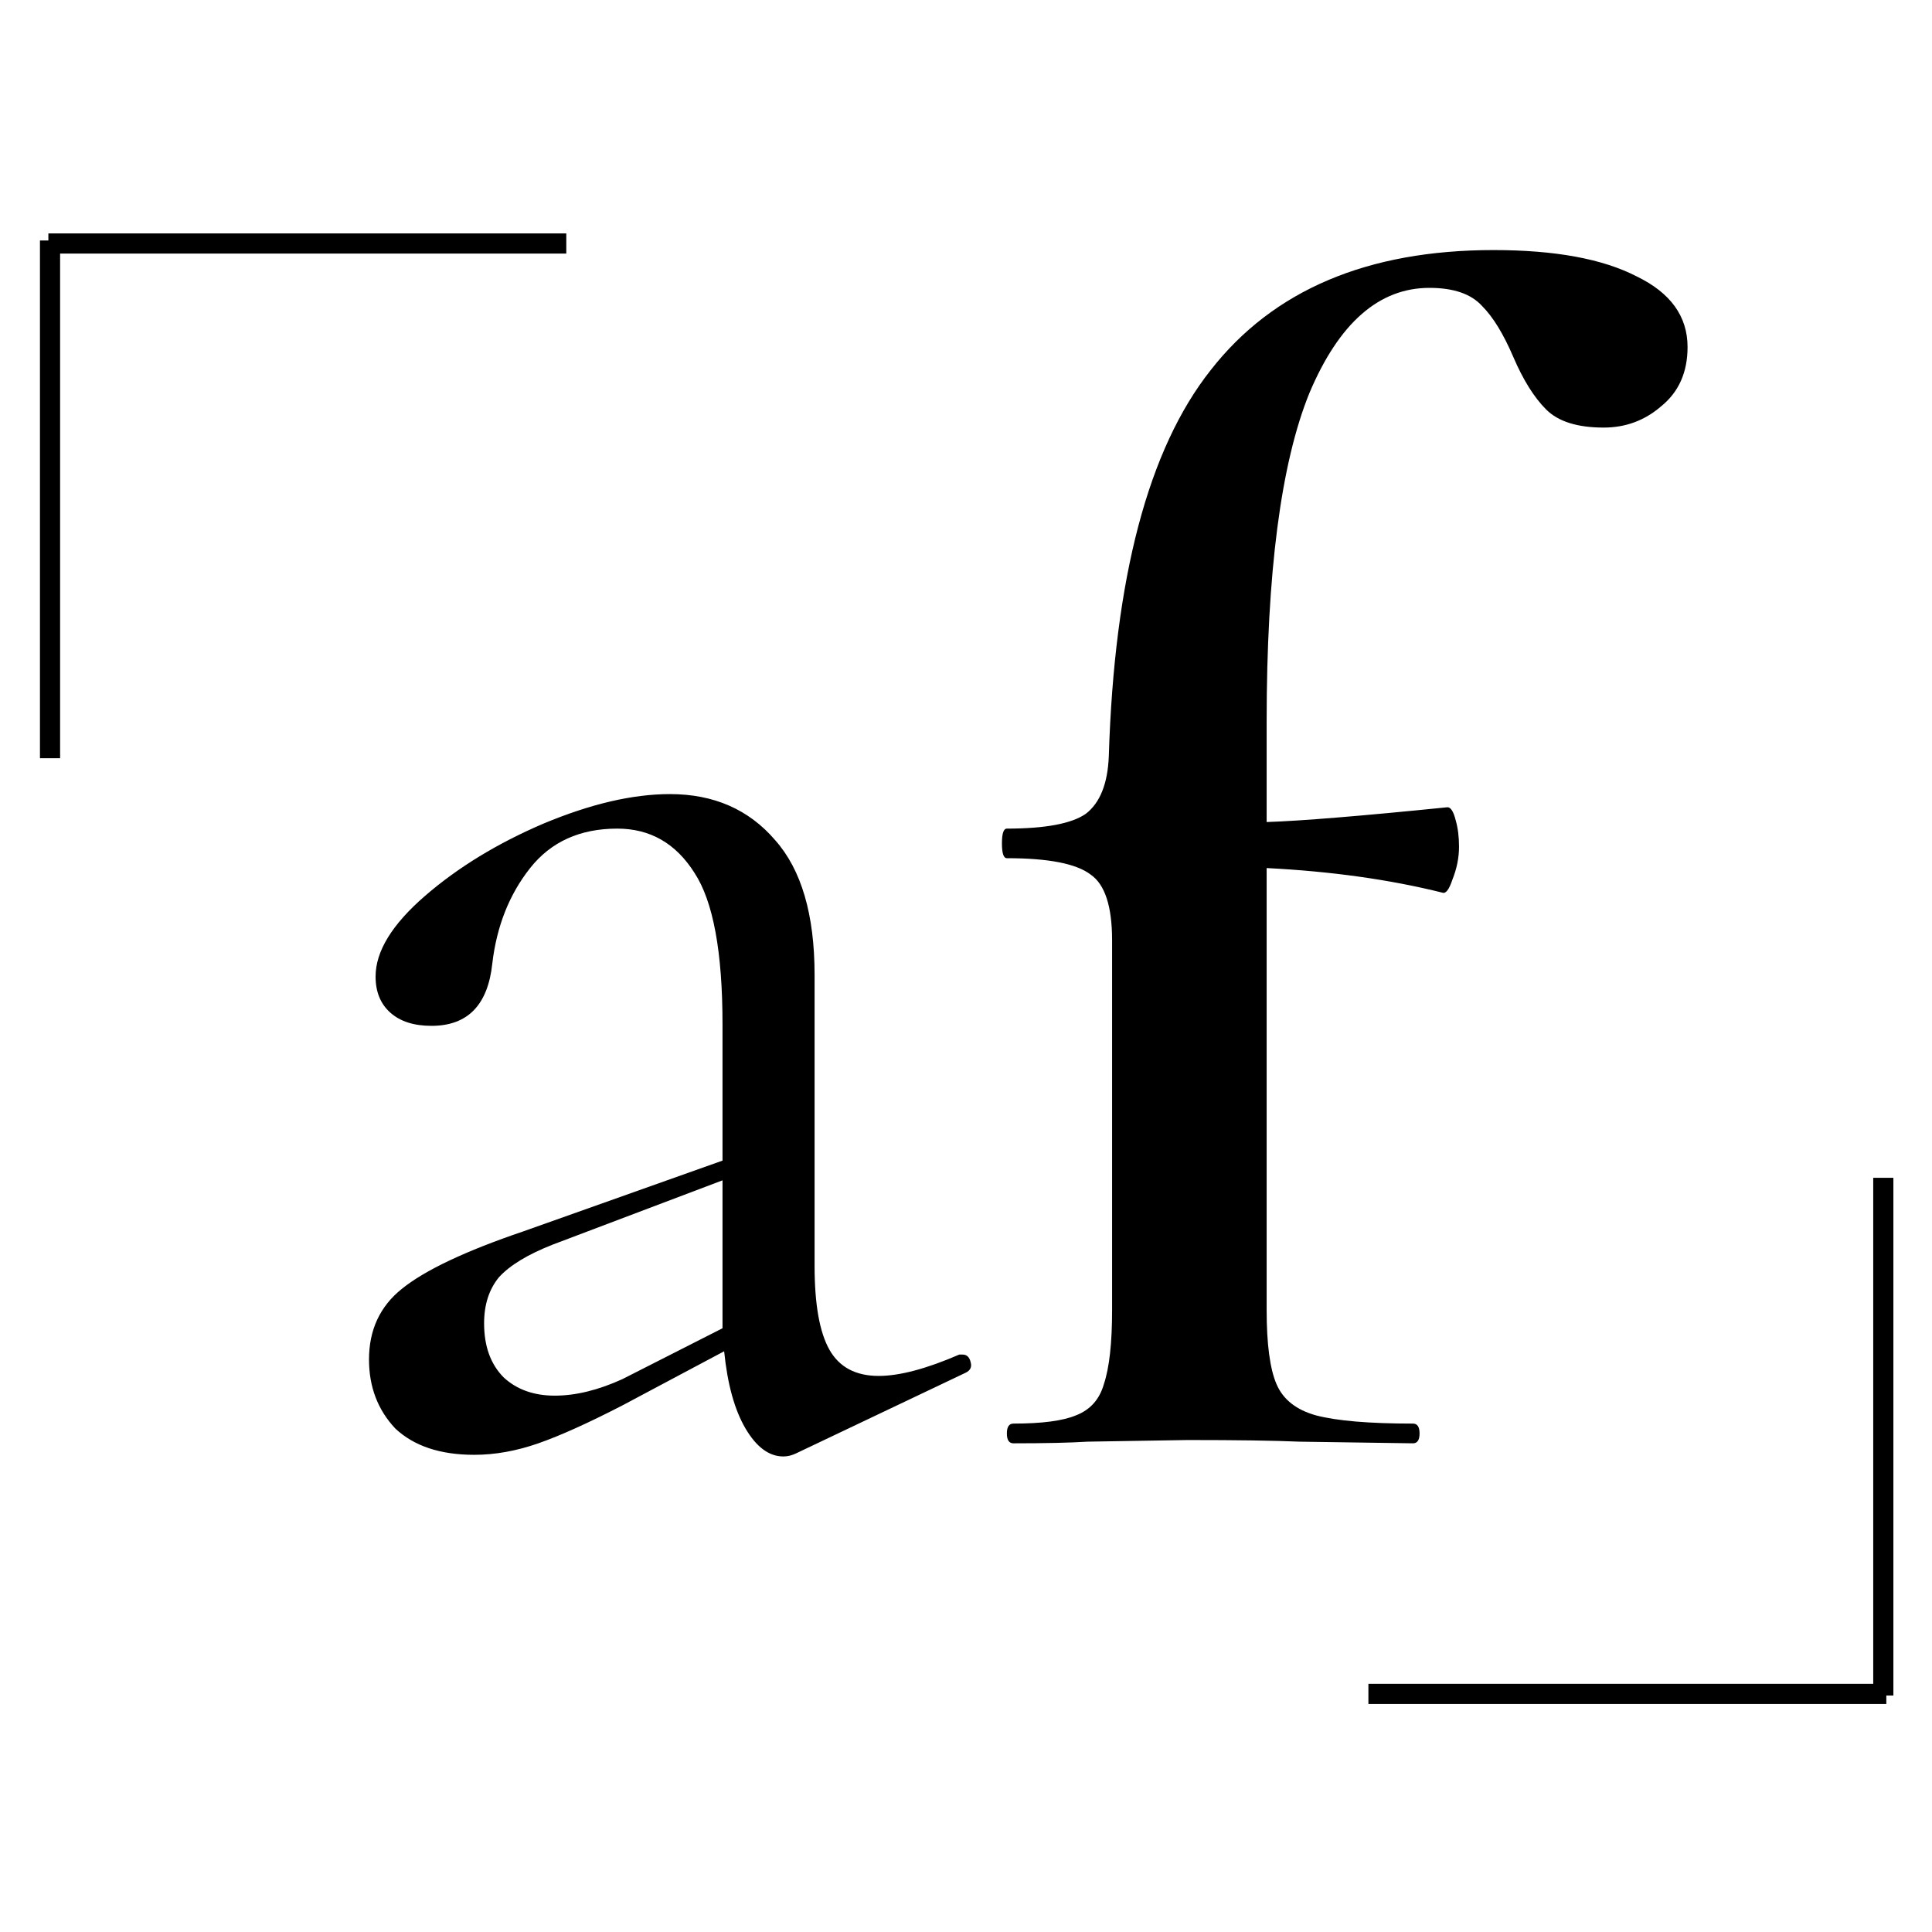<svg width="1438" height="1438" viewBox="0 0 1438 1438" fill="none" xmlns="http://www.w3.org/2000/svg">
<path d="M716.44 1008.21C719.701 1008.21 721.745 1010.24 722.559 1014.32C723.373 1017.58 722.149 1020.03 718.888 1021.66L592.837 1081.61C589.574 1083.24 586.31 1084.05 583.047 1084.05C572.441 1084.05 563.058 1077.12 554.9 1063.26C546.742 1049.39 541.438 1030.23 538.991 1005.76L463.116 1046.13C437.824 1059.18 417.02 1068.56 400.703 1074.27C384.385 1079.97 368.476 1082.83 352.975 1082.83C327.683 1082.83 308.103 1076.3 294.233 1063.26C281.179 1049.39 274.652 1032.26 274.652 1011.88C274.652 989.857 282.811 972.32 299.128 959.273C316.261 945.407 346.448 931.137 389.688 916.457L537.767 863.853V762.317C537.767 708.49 530.832 670.975 516.962 649.77C503.093 627.75 483.92 616.74 459.444 616.74C431.705 616.74 410.085 626.527 394.584 646.1C379.083 665.673 369.7 689.325 366.436 717.053C363.173 748.045 348.08 763.54 321.156 763.54C308.103 763.54 297.904 760.278 290.562 753.753C283.219 747.229 279.547 738.258 279.547 726.84C279.547 708.082 291.785 688.101 316.261 666.897C340.737 645.692 370.108 627.75 404.374 613.07C439.456 598.39 470.867 591.05 498.606 591.05C531.24 591.05 557.347 602.468 576.928 625.303C596.509 647.323 606.299 680.761 606.299 725.617V942.147C606.299 970.693 609.97 991.49 617.313 1004.54C624.656 1017.58 636.894 1024.11 654.027 1024.11C669.526 1024.11 689.517 1018.81 713.992 1008.21H716.44ZM537.767 988.633V981.293V878.533L411.717 926.243C392.952 933.583 379.49 941.737 371.332 950.71C363.989 959.683 360.318 971.097 360.318 984.963C360.318 1002.09 365.213 1015.55 375.003 1025.33C384.793 1034.31 397.439 1038.79 412.94 1038.79C428.442 1038.79 445.167 1034.71 463.116 1026.56L537.767 988.633ZM1111.66 186.127C1157.35 186.127 1192.84 192.651 1218.13 205.7C1243.42 217.933 1256.06 235.468 1256.06 258.303C1256.06 277.061 1249.53 291.741 1236.48 302.343C1224.24 312.945 1209.97 318.247 1193.65 318.247C1174.07 318.247 1159.79 313.761 1150.82 304.79C1141.84 295.819 1133.68 282.77 1126.34 265.643C1119 248.517 1111.25 235.875 1103.09 227.72C1094.93 218.749 1081.88 214.263 1063.93 214.263C1026.4 214.263 996.62 240.361 974.592 292.557C953.378 344.752 942.774 426.308 942.774 537.223V611.847C968.063 611.031 1012.94 607.361 1077.39 600.837C1079.84 600.837 1081.88 604.099 1083.51 610.623C1085.14 616.332 1085.96 622.857 1085.96 630.197C1085.96 638.352 1084.32 646.508 1081.06 654.663C1078.61 662.003 1076.17 665.265 1073.72 664.45C1034.56 654.663 990.911 648.547 942.774 646.1V975.177C942.774 1000.46 945.221 1018.81 950.116 1030.23C955.011 1041.65 964.802 1049.39 979.487 1053.47C994.986 1057.55 1019.06 1059.59 1051.69 1059.59C1054.95 1059.59 1056.59 1062.03 1056.59 1066.93C1056.59 1071.82 1054.95 1074.27 1051.69 1074.27L967.249 1073.04C948.483 1072.23 920.745 1071.82 884.032 1071.82L809.381 1073.04C796.329 1073.86 777.972 1074.27 754.31 1074.27C751.049 1074.27 749.415 1071.82 749.415 1066.93C749.415 1062.03 751.049 1059.59 754.31 1059.59C775.525 1059.59 791.024 1057.55 800.814 1053.47C811.418 1049.39 818.357 1041.65 821.618 1030.23C825.7 1017.99 827.737 999.643 827.737 975.177V699.927C827.737 674.645 822.432 658.333 811.828 650.993C801.224 642.838 780.42 638.76 749.415 638.76C746.967 638.76 745.744 635.09 745.744 627.75C745.744 620.41 746.967 616.74 749.415 616.74C777.972 616.74 797.553 613.07 808.157 605.73C818.761 597.575 824.476 583.302 825.29 562.913C829.371 429.978 854.661 334.15 901.165 275.43C947.669 215.894 1017.83 186.127 1111.66 186.127Z" fill="black"/>
<path d="M421.493 181.233H36" stroke="black" stroke-width="15"/>
<path d="M37.238 564.35V179" stroke="black" stroke-width="15"/>
<path d="M1018.51 1260.77H1404" stroke="black" stroke-width="15"/>
<path d="M1401.76 876.65V1262" stroke="black" stroke-width="15"/>
</svg>
